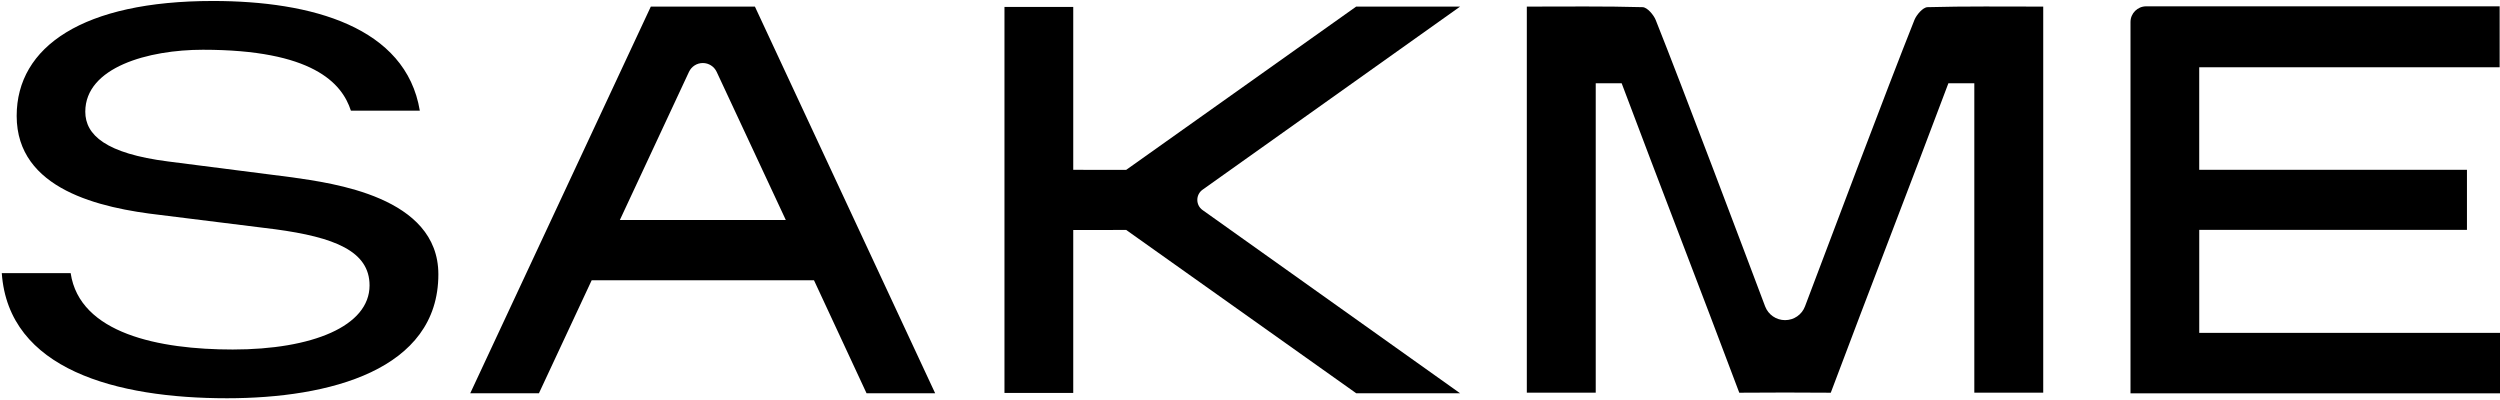 <?xml version="1.0" encoding="utf-8"?>
<!-- Generator: Adobe Illustrator 26.3.1, SVG Export Plug-In . SVG Version: 6.00 Build 0)  -->
<svg version="1.1" id="Layer_1" xmlns="http://www.w3.org/2000/svg" xmlns:xlink="http://www.w3.org/1999/xlink" x="0px" y="0px"
	 viewBox="0 0 913.12 145.96" style="enable-background:new 0 0 913.12 145.96;" xml:space="preserve">
<g>
	<path d="M704.01,2.62c-1.7,0.05-4.04,2.84-4.77,4.67c-9.73,24.36-32.72,85.42-39.97,104.62c-1.14,3.03-4.04,5.02-7.28,5.02
		c-3.24,0-6.13-1.99-7.28-5.02c-7.24-19.21-30.24-80.26-39.97-104.62c-0.73-1.82-3.07-4.62-4.77-4.67
		c-13.56-0.39-28.38-0.21-42.3-0.21v141h25.17v-113h9.47c14.19,37.77,28.8,75.34,42.96,113.03l16.71-0.07l16.71,0.07
		c14.16-37.7,28.77-75.26,42.96-113.03h9.47v113h25.17v-141C732.39,2.41,717.57,2.24,704.01,2.62z"/>
	<path d="M237.71,2.41l-65.95,141.22h25.09l19.26-41.26h81.2l19.19,41.26h25.06L275.73,2.41H237.71z M226.4,80.36l25.25-54.12
		c0.92-1.96,2.88-3.22,5.05-3.22c2.16,0,4.13,1.25,5.05,3.21l25.26,54.12H226.4z"/>
	<path d="M106.75,64.78l-45.31-5.8c-22.79-2.9-30.29-9.67-30.29-18.18c0-16.25,23.04-22.63,42.98-22.63
		c39.89,0,50.75,12.08,54.04,22.26h25.17C148.26,9.81,113.76,0.36,77.75,0.36C30.37,0.36,6.09,17,6.09,42.34
		c0,26.89,30.49,33.66,52.5,36.18l41.95,5.22c21.49,2.9,34.44,7.93,34.44,20.51c0,14.9-20.97,23.41-49.97,23.41
		c-26.93,0-55.92-5.85-59.2-27.9H0.65c2.46,35.24,41.83,45.7,82.28,45.7c37.28,0,77.18-10.25,77.18-45.27
		C160.11,71.74,121.25,66.91,106.75,64.78z"/>
	<path d="M439.26,69.27l94.05-66.87h-37.96l-84.01,59.64L392,62.03v-8.05V2.54h-25.12v70.41v0.15v70.41H392V92.06v-8.05l19.34-0.02
		l84.01,59.64h37.93l-94.01-66.88C436.67,74.94,436.67,71.09,439.26,69.27z"/>
	<path d="M803.27,83.97h97.78V62.01h-97.79V24.57h109.73V2.31h-129.1c-3.16,0-5.73,2.57-5.73,5.73v135.62h134.96v-22.09H803.27
		V83.97z"/>
</g>
</svg>
